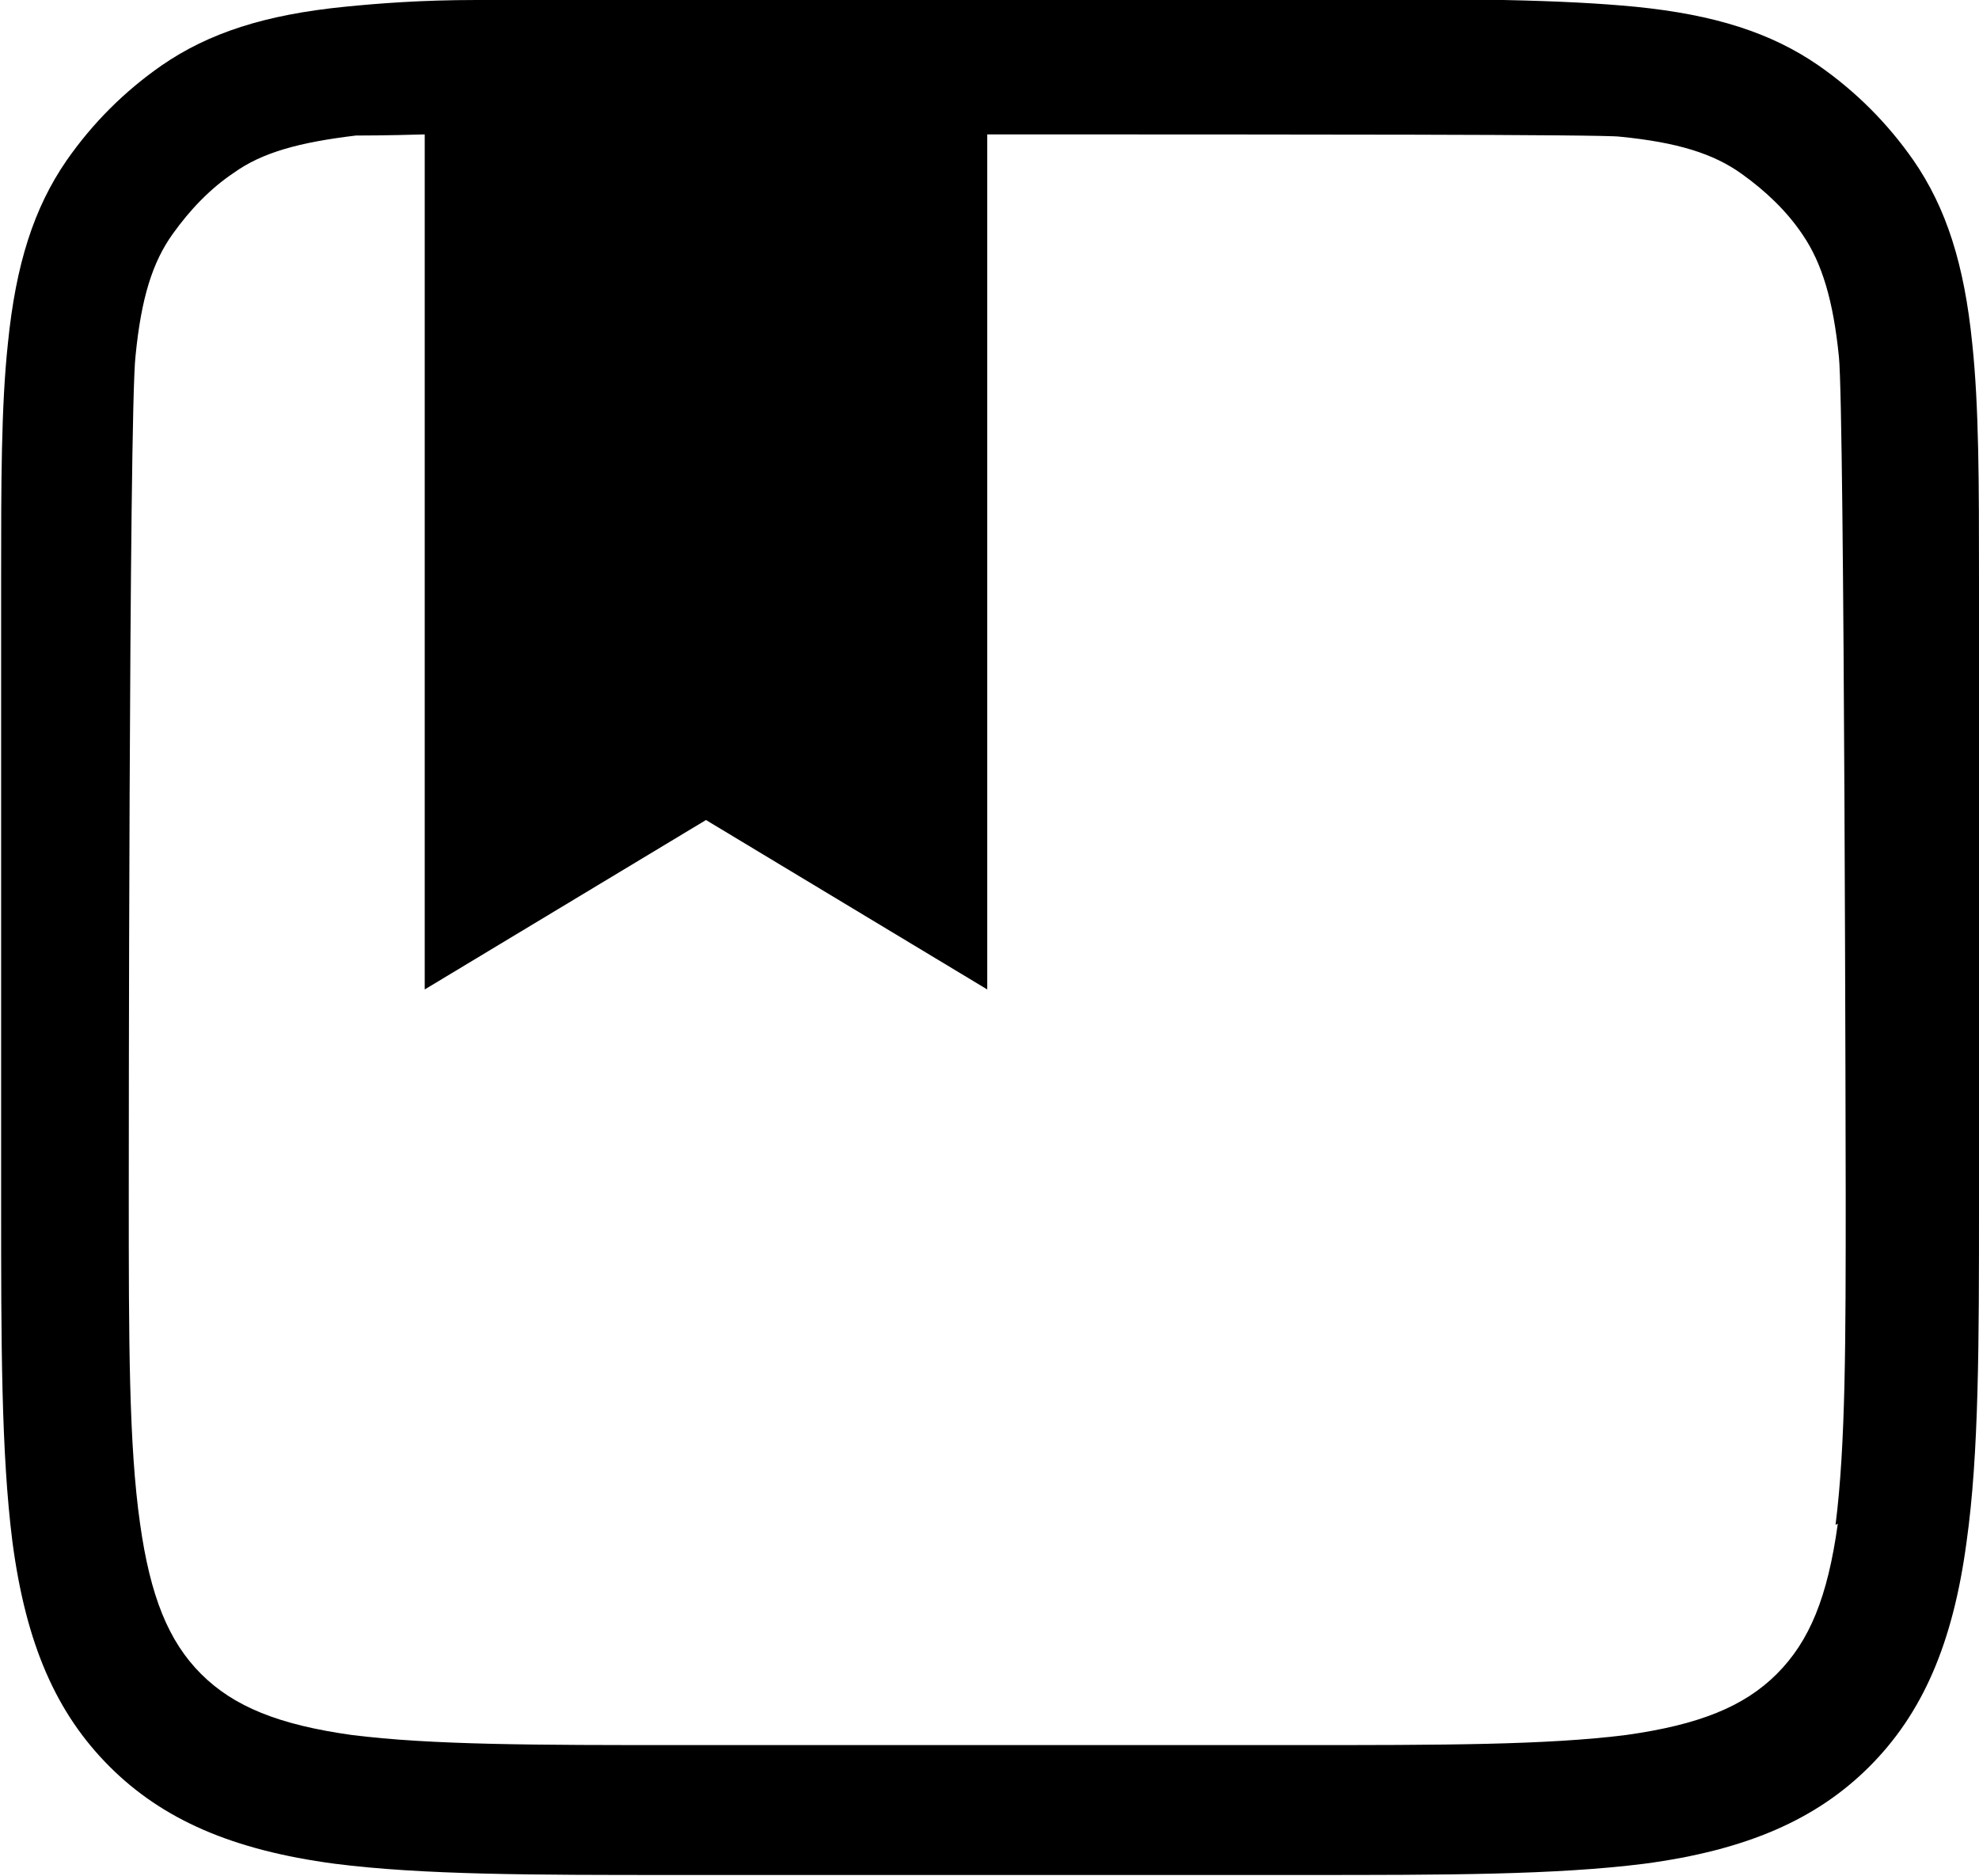 <?xml version="1.0" encoding="UTF-8"?><svg id="a" xmlns="http://www.w3.org/2000/svg" viewBox="0 0 17.52 16.61"><path d="M17.46,3.04c-.07-.7-.23-1.2-.52-1.62-.23-.33-.51-.61-.84-.84-.42-.29-.92-.45-1.62-.52-.31-.03-.68-.05-1.17-.06H4.22c-.49,0-.87.03-1.17.06-.7.07-1.2.23-1.62.52-.33.23-.61.51-.84.84-.29.42-.45.92-.52,1.62-.06.56-.06,1.24-.06,2.08v5.52c0,1.24,0,2.22.1,3.01.12.91.39,1.52.86,1.99.47.47,1.09.74,1.99.86.78.1,1.76.1,3.01.1h5.58c1.24,0,2.22,0,3.01-.1.9-.12,1.52-.39,1.99-.86.47-.47.74-1.09.86-1.99.11-.78.11-1.76.11-3.01v-5.52c0-.83,0-1.52-.06-2.08M16.27,13.49c-.09.65-.25,1.04-.54,1.33-.29.29-.69.45-1.33.54-.71.09-1.63.09-2.92.09h-5.45c-1.28,0-2.21,0-2.92-.09-.64-.09-1.04-.25-1.33-.54-.29-.29-.45-.69-.54-1.33-.1-.7-.1-1.63-.1-2.92,0,0,0-6.92.06-7.42.05-.51.15-.83.33-1.08.15-.21.33-.4.54-.54.25-.18.58-.27,1.08-.33.04,0,.26,0,.61-.01v7.57l2.49-1.5,2.49,1.5V1.19c2.73,0,5.46,0,5.6.02.51.05.83.15,1.08.33.21.15.4.33.54.54.17.25.27.58.32,1.08.05.5.06,7.42.06,7.42,0,1.29,0,2.21-.09,2.92" style="fill-rule:evenodd;"/></svg>